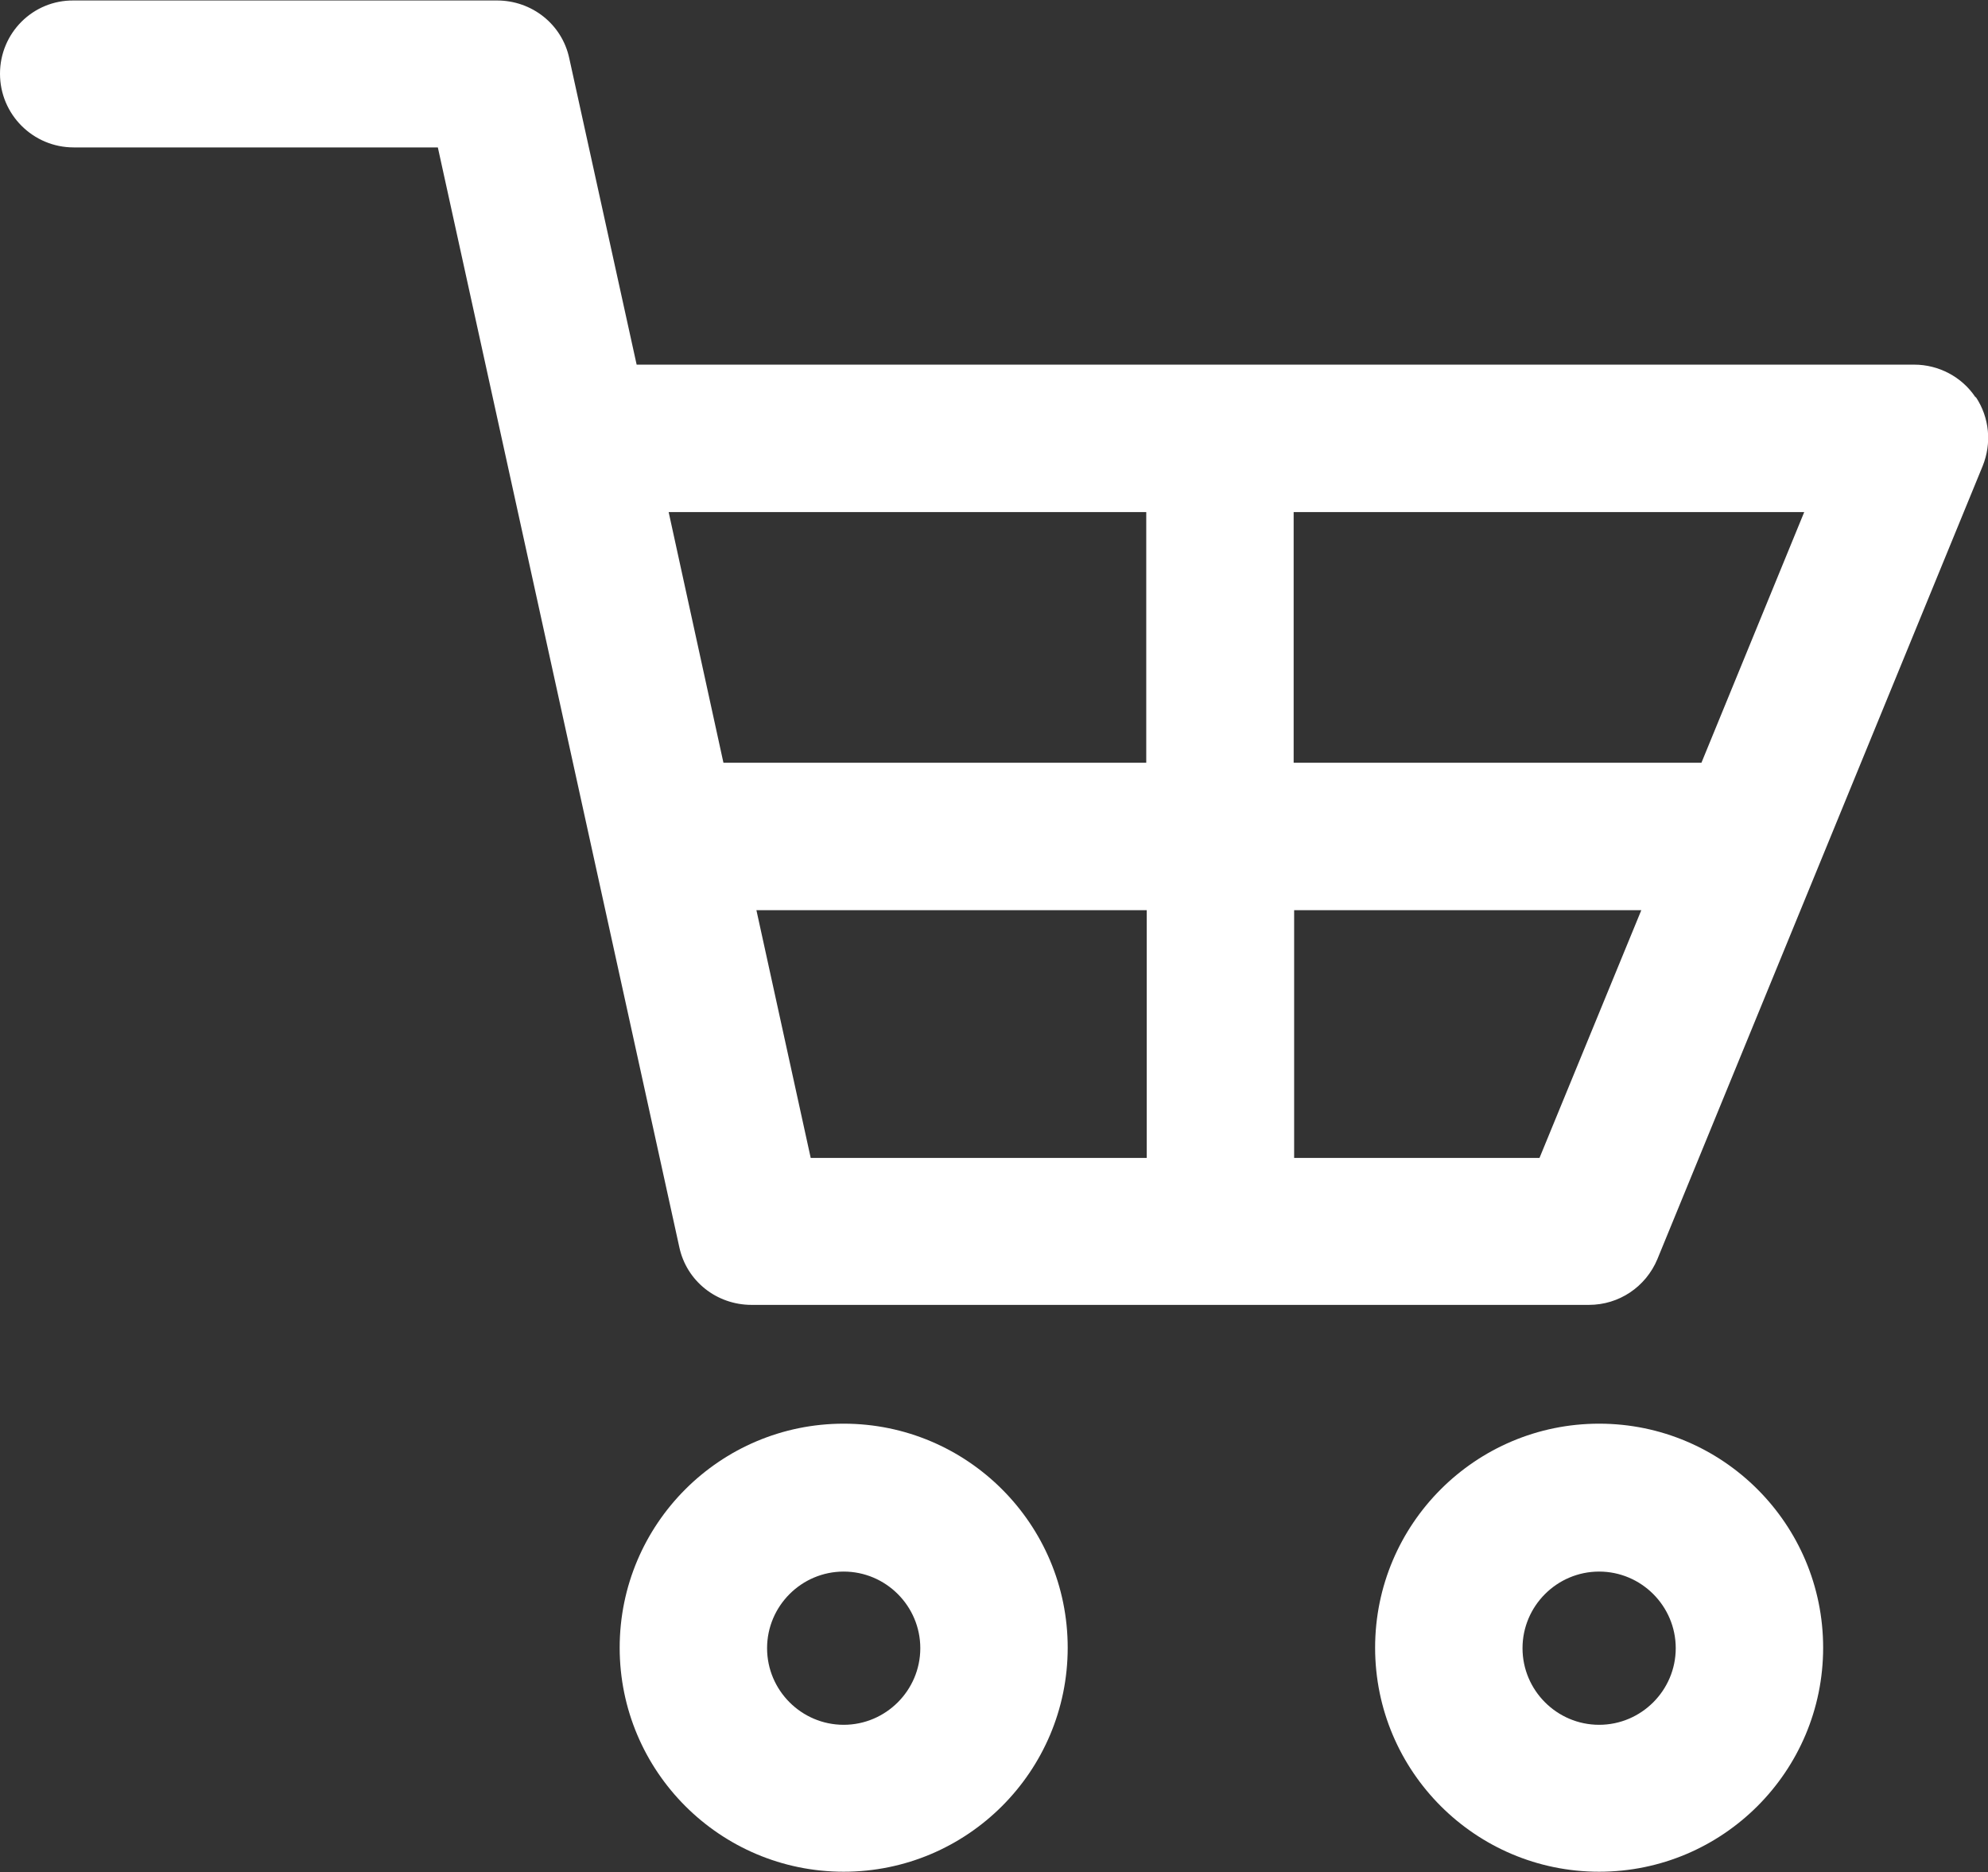 <?xml version="1.0" encoding="UTF-8"?>
<svg id="_レイヤー_2" data-name="レイヤー_2" xmlns="http://www.w3.org/2000/svg" viewBox="0 0 41 38.61">
  <rect x="0" y="0" width="41" height="38.61" fill="#333333" stroke="none"/>
  <defs>
    <style>
      .cls-1 {
        fill: #fff;
      }
    </style>
  </defs>
  <g id="_レイヤー_1-2" data-name="レイヤー_1">
    <g>
      <path class="cls-1" d="M17.4,29.36c-2.55,0-4.62,2.07-4.62,4.62s2.07,4.62,4.62,4.62,4.62-2.07,4.62-4.62-2.07-4.62-4.62-4.62ZM17.4,35.57c-.87,0-1.58-.71-1.58-1.58s.71-1.58,1.58-1.58,1.58.71,1.58,1.58-.71,1.58-1.58,1.58Z"/>
      <path class="cls-1" d="M32.98,29.36c-2.55,0-4.62,2.07-4.62,4.62s2.07,4.62,4.62,4.62,4.62-2.07,4.62-4.62-2.07-4.62-4.62-4.62ZM32.98,35.57c-.87,0-1.58-.71-1.58-1.58s.71-1.58,1.58-1.58,1.58.71,1.58,1.58-.71,1.58-1.58,1.58Z"/>
      <path class="cls-1" d="M40.74,8.19c-.28-.42-.76-.67-1.26-.67H13.13l-1.39-6.32c-.15-.7-.77-1.19-1.49-1.19H1.52C.68,0,0,.68,0,1.52s.68,1.52,1.52,1.52h7.51l4.98,22.68c.15.7.77,1.19,1.49,1.19h17.27c.62,0,1.17-.37,1.41-.94l6.71-16.36c.19-.47.14-1-.14-1.42ZM35.09,15.73h-8.41v-5.17h10.53l-2.12,5.17ZM23.64,10.56v5.17h-8.72l-1.13-5.17h9.85ZM15.6,18.77h8.05v5.11h-6.93l-1.12-5.11ZM31.75,23.88h-5.06v-5.11h7.16l-2.1,5.11Z"/>
    </g>
  </g>
</svg>
